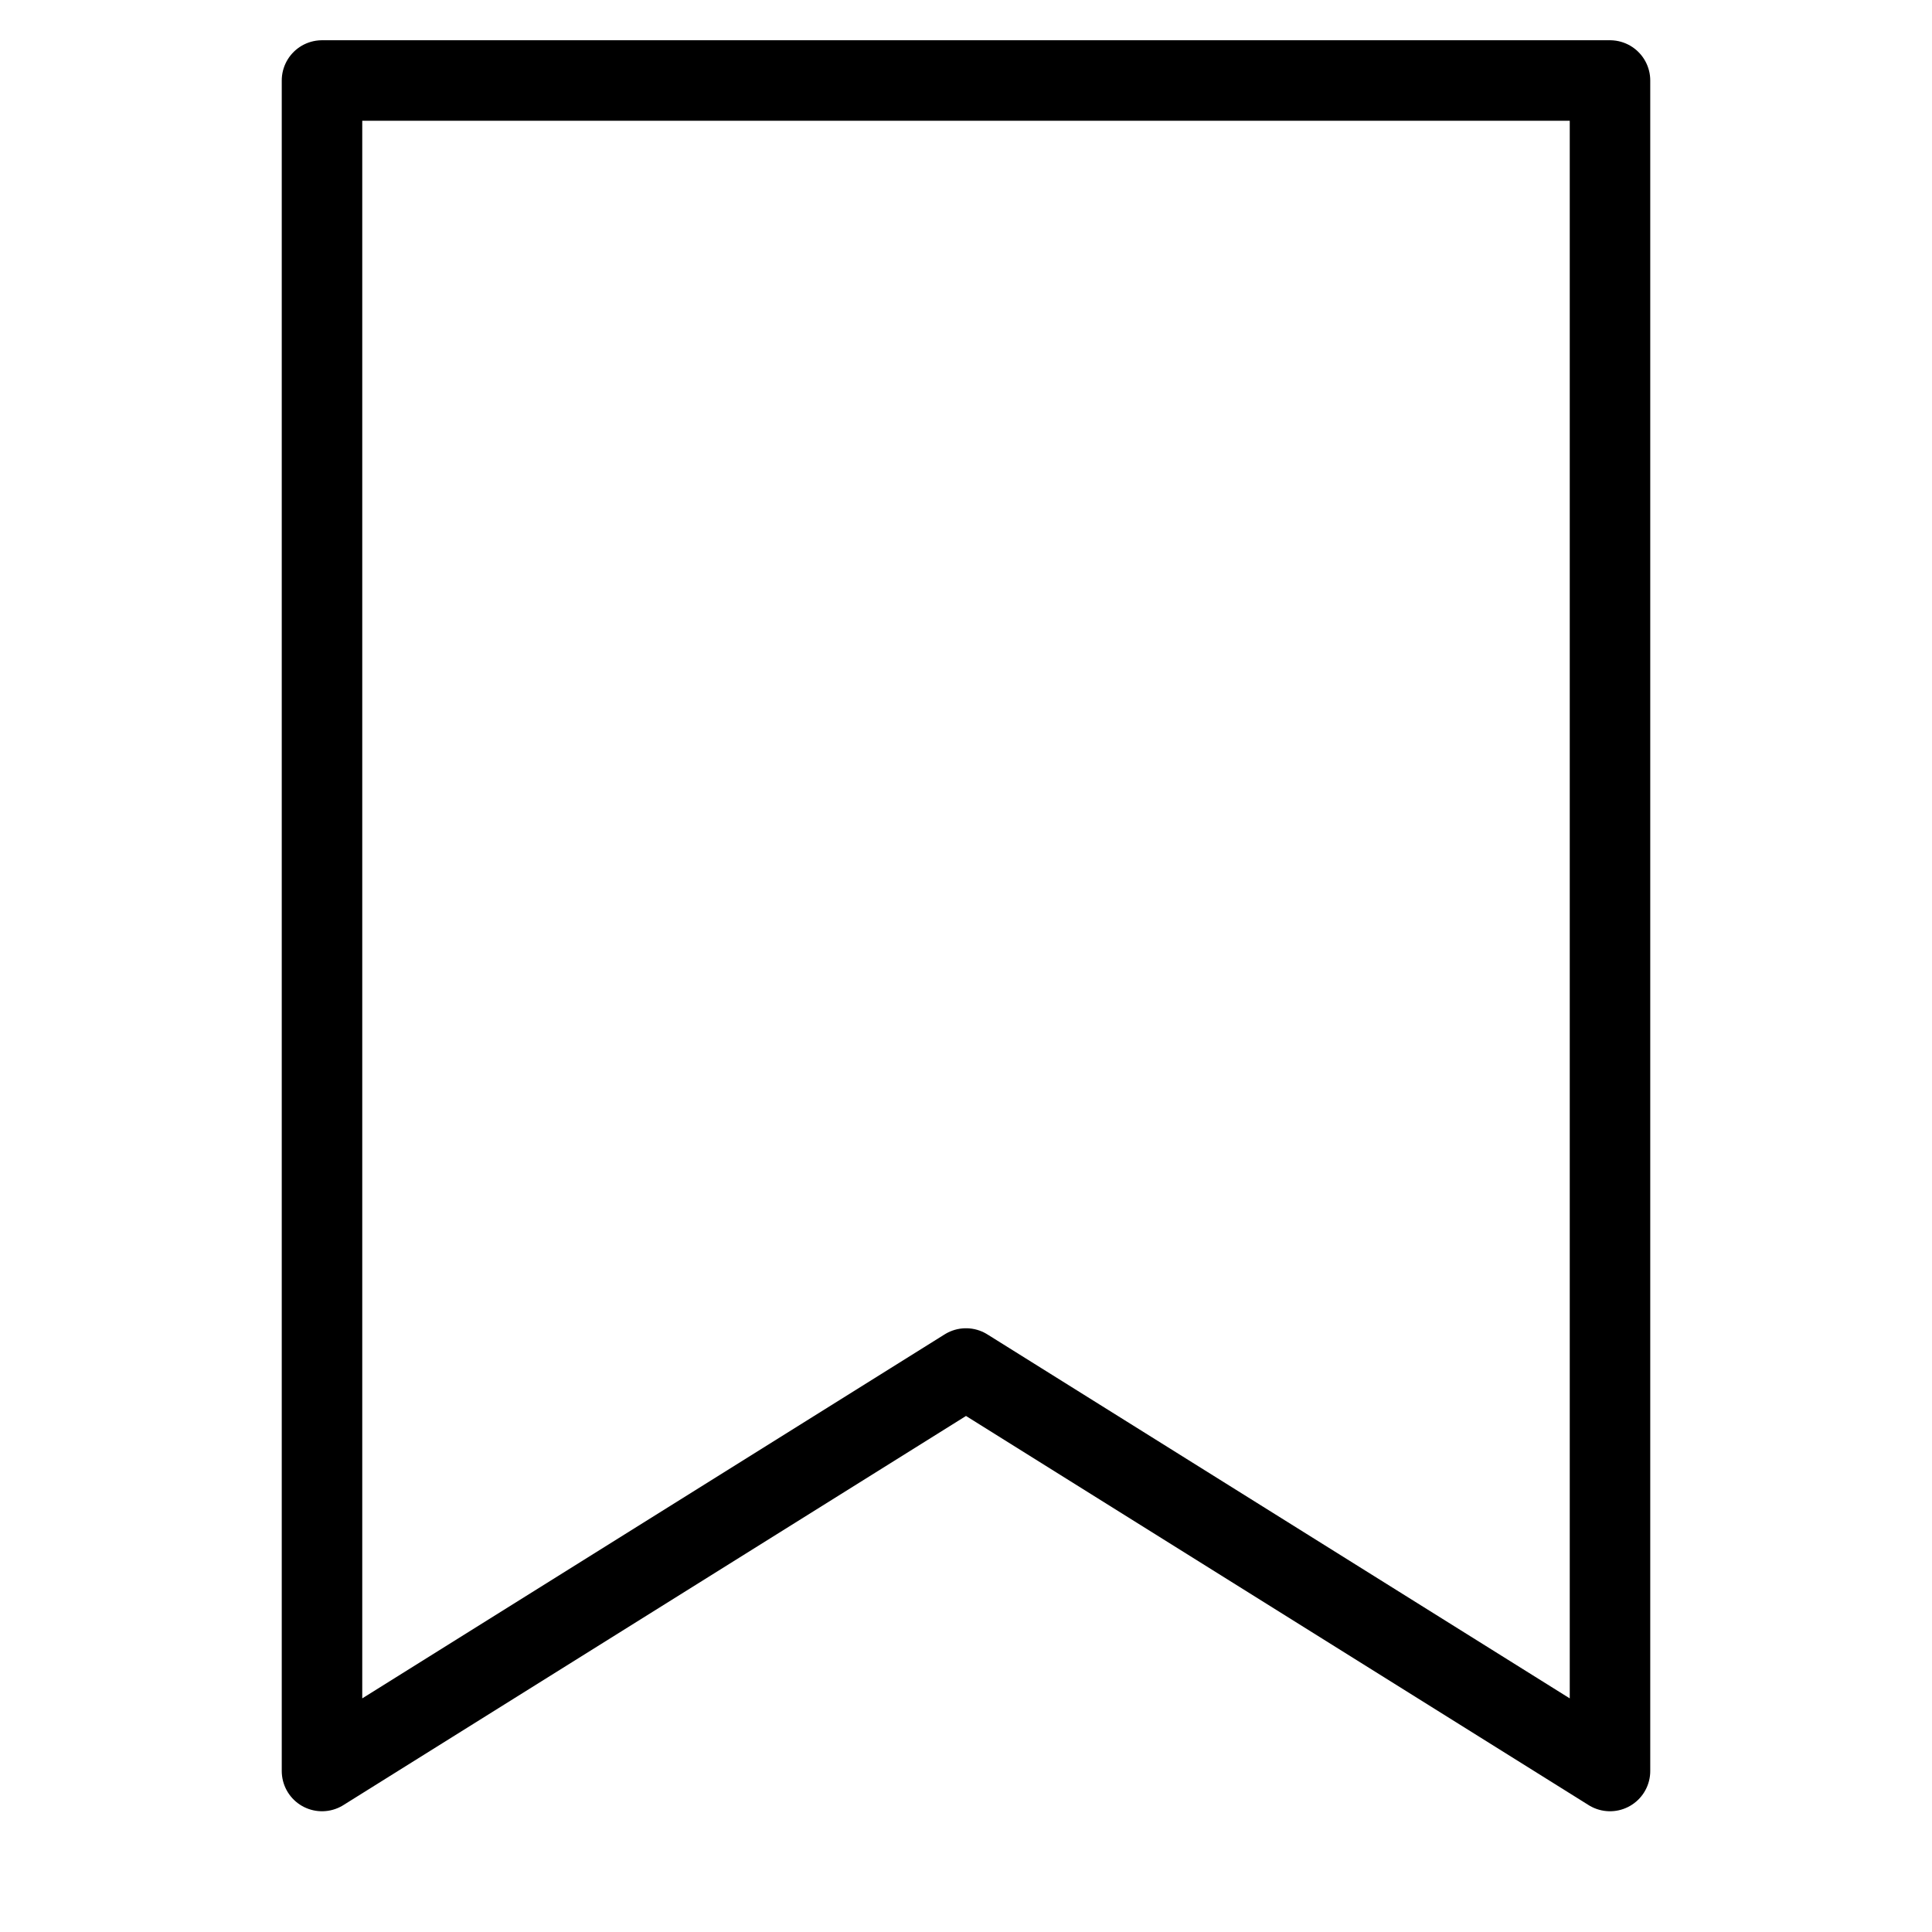 <svg xmlns="http://www.w3.org/2000/svg" viewBox="0 0 24 24" id="wpgb-icon">
  <polygon fill="none" stroke="currentColor" stroke-linecap="round" stroke-miterlimit="10" points="20,22 12,17 4,22   4,1 20,1 " transform="translate(0, 0)" stroke-linejoin="round"></polygon>
</svg>
